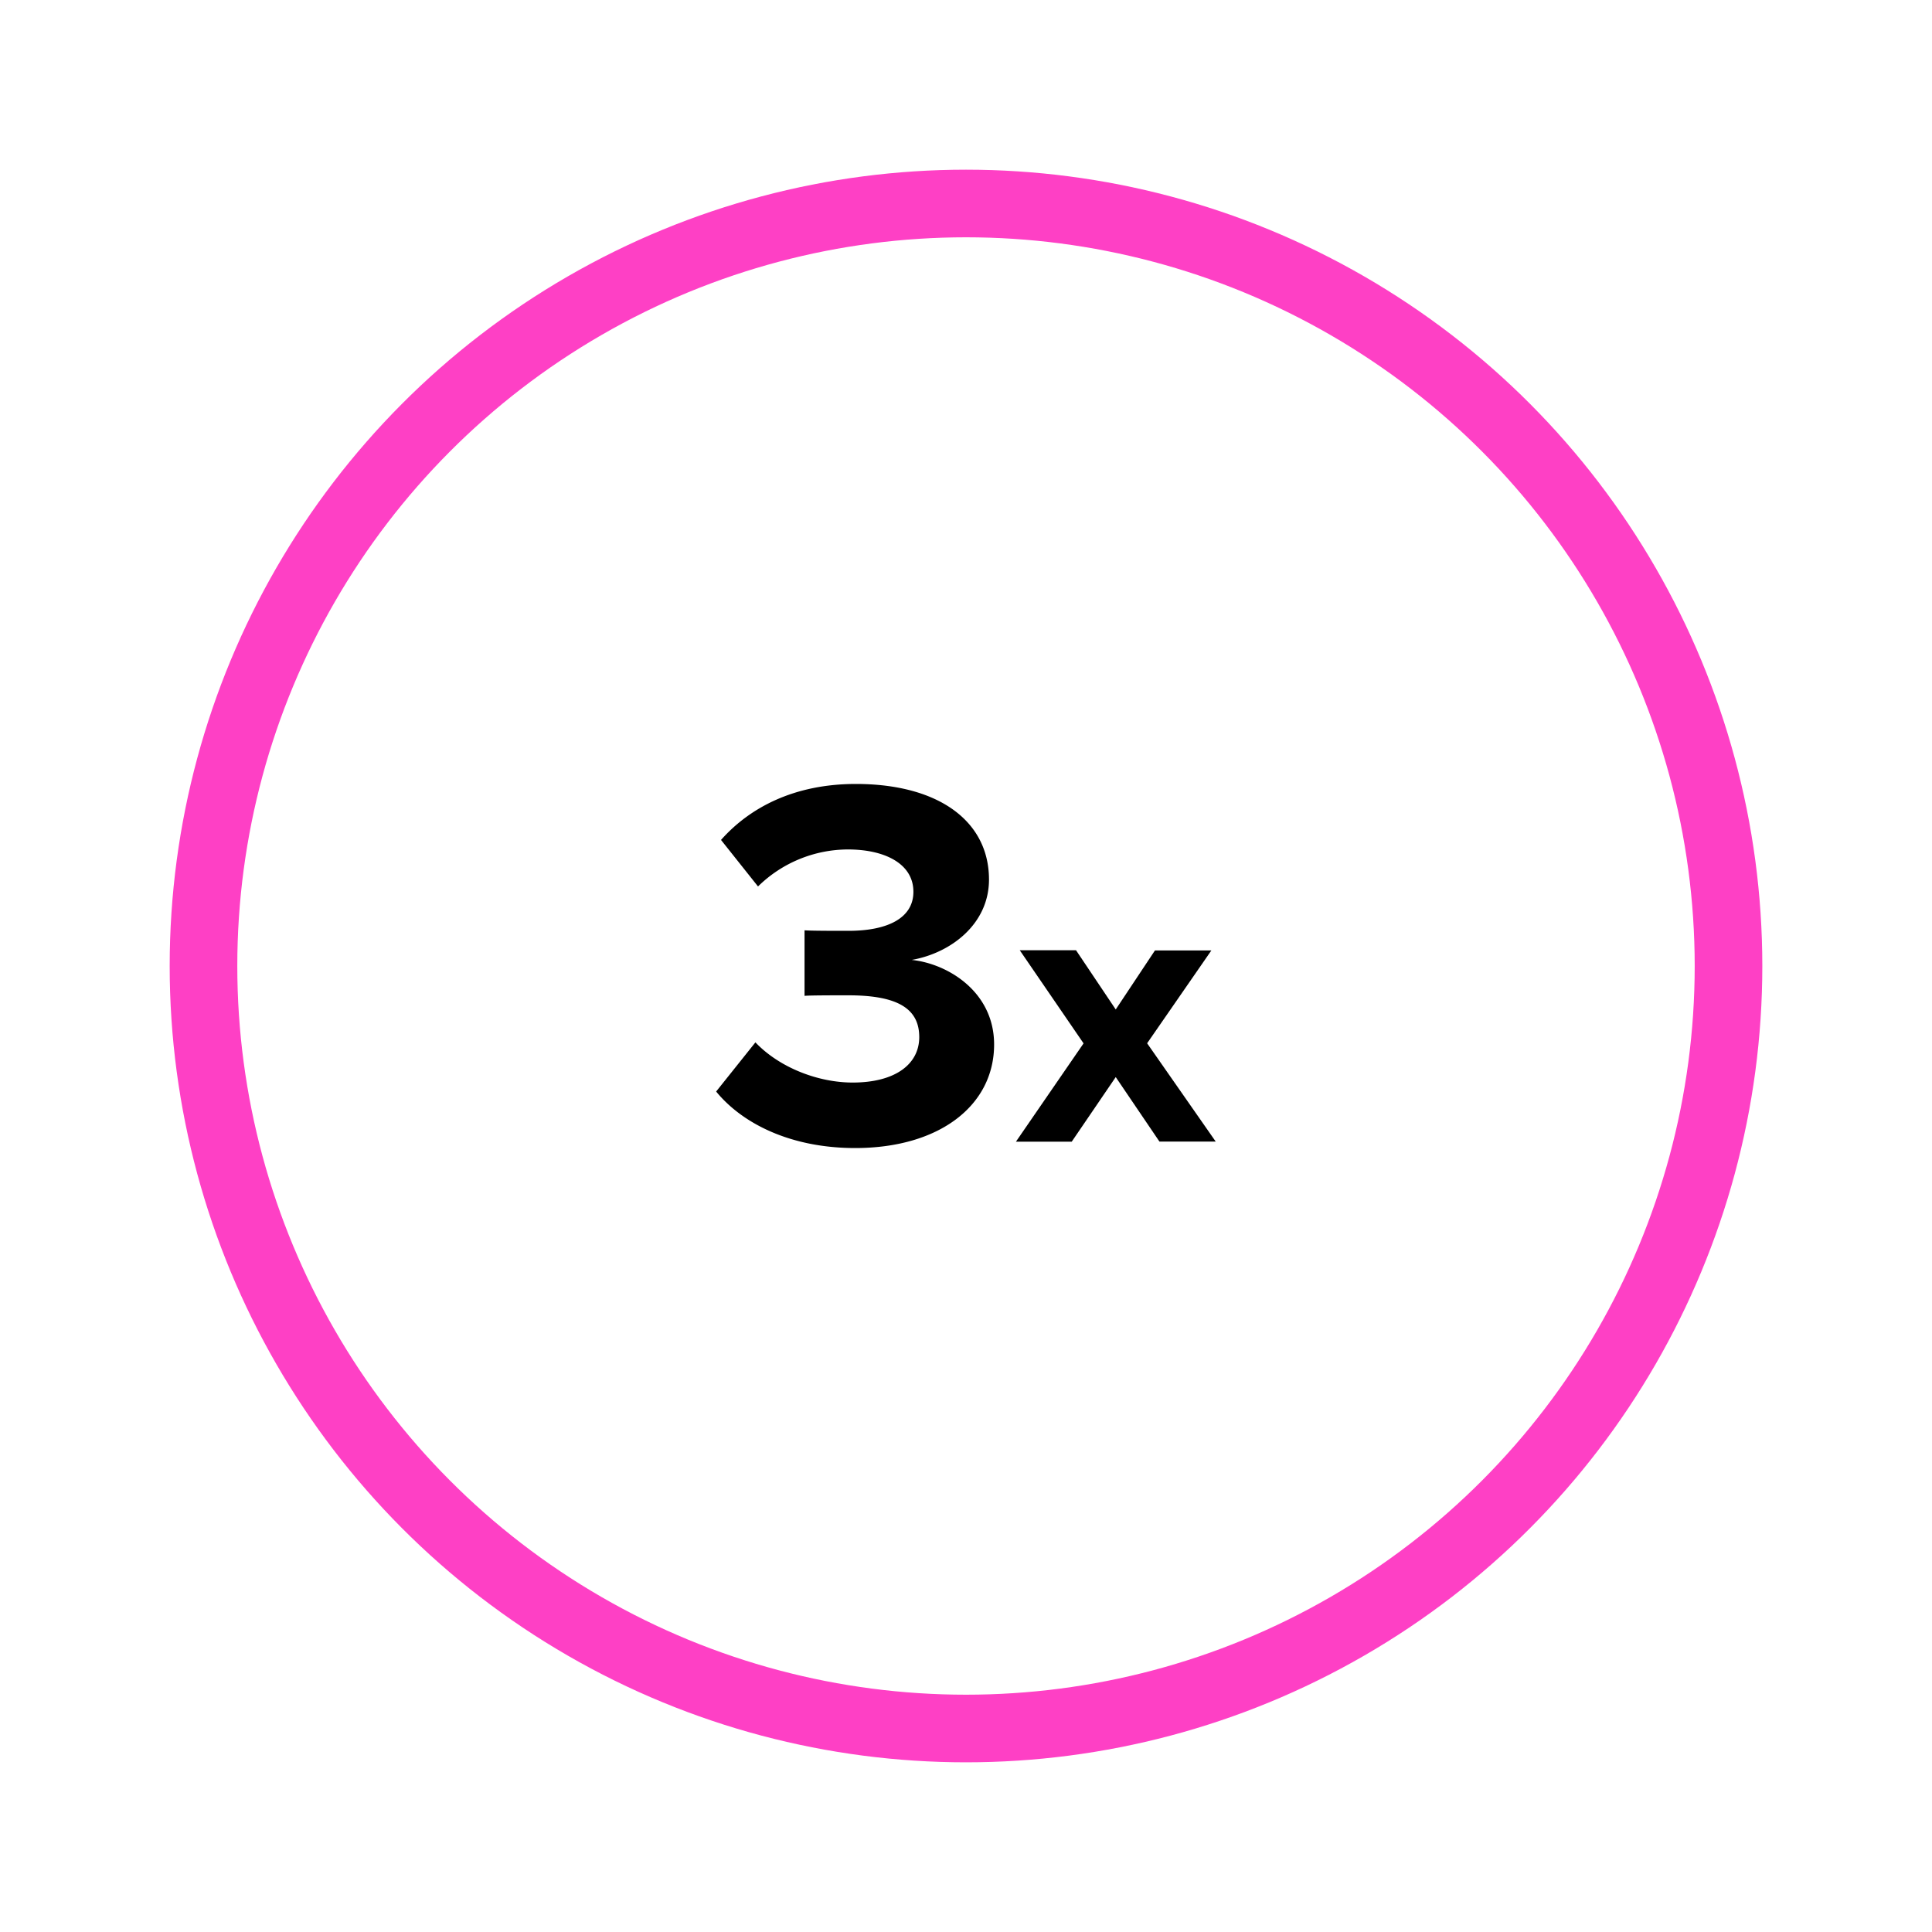 <svg id="Layer_1" data-name="Layer 1" xmlns="http://www.w3.org/2000/svg" viewBox="0 0 400 400"><defs><style>.cls-1{fill:none;stroke:#fe40c5;stroke-miterlimit:10;stroke-width:14px;}</style></defs><path d="M156.4,215.81c5,5.25,13,8.32,20.13,8.32,8.86,0,13.79-3.83,13.79-9.41,0-5.91-4.49-8.65-14.67-8.65-3.06,0-8,0-9.08.11V192.61c1.32.11,6.35.11,9.08.11,8.1,0,13.46-2.62,13.46-8.09,0-5.8-5.91-8.76-13.56-8.76a26.66,26.66,0,0,0-18.61,7.66l-7.66-9.63c5.91-6.67,15.1-11.59,27.91-11.59,17.07,0,27.57,7.65,27.57,19.8,0,9.19-7.88,15.21-16,16.63,7.44.77,17.06,6.57,17.06,17.51,0,12.58-11.27,21.44-28.77,21.44-13.46,0-23.42-5.14-28.78-11.7Z"/><path d="M231,223l-9.11,13.37H210.34l14-20.35-13.21-19.28h11.65L231,209l8.12-12.22H250.8L237.5,216l14.2,20.35H240.05Z"/><circle class="cls-1" cx="200" cy="200" r="157.87"/></svg>